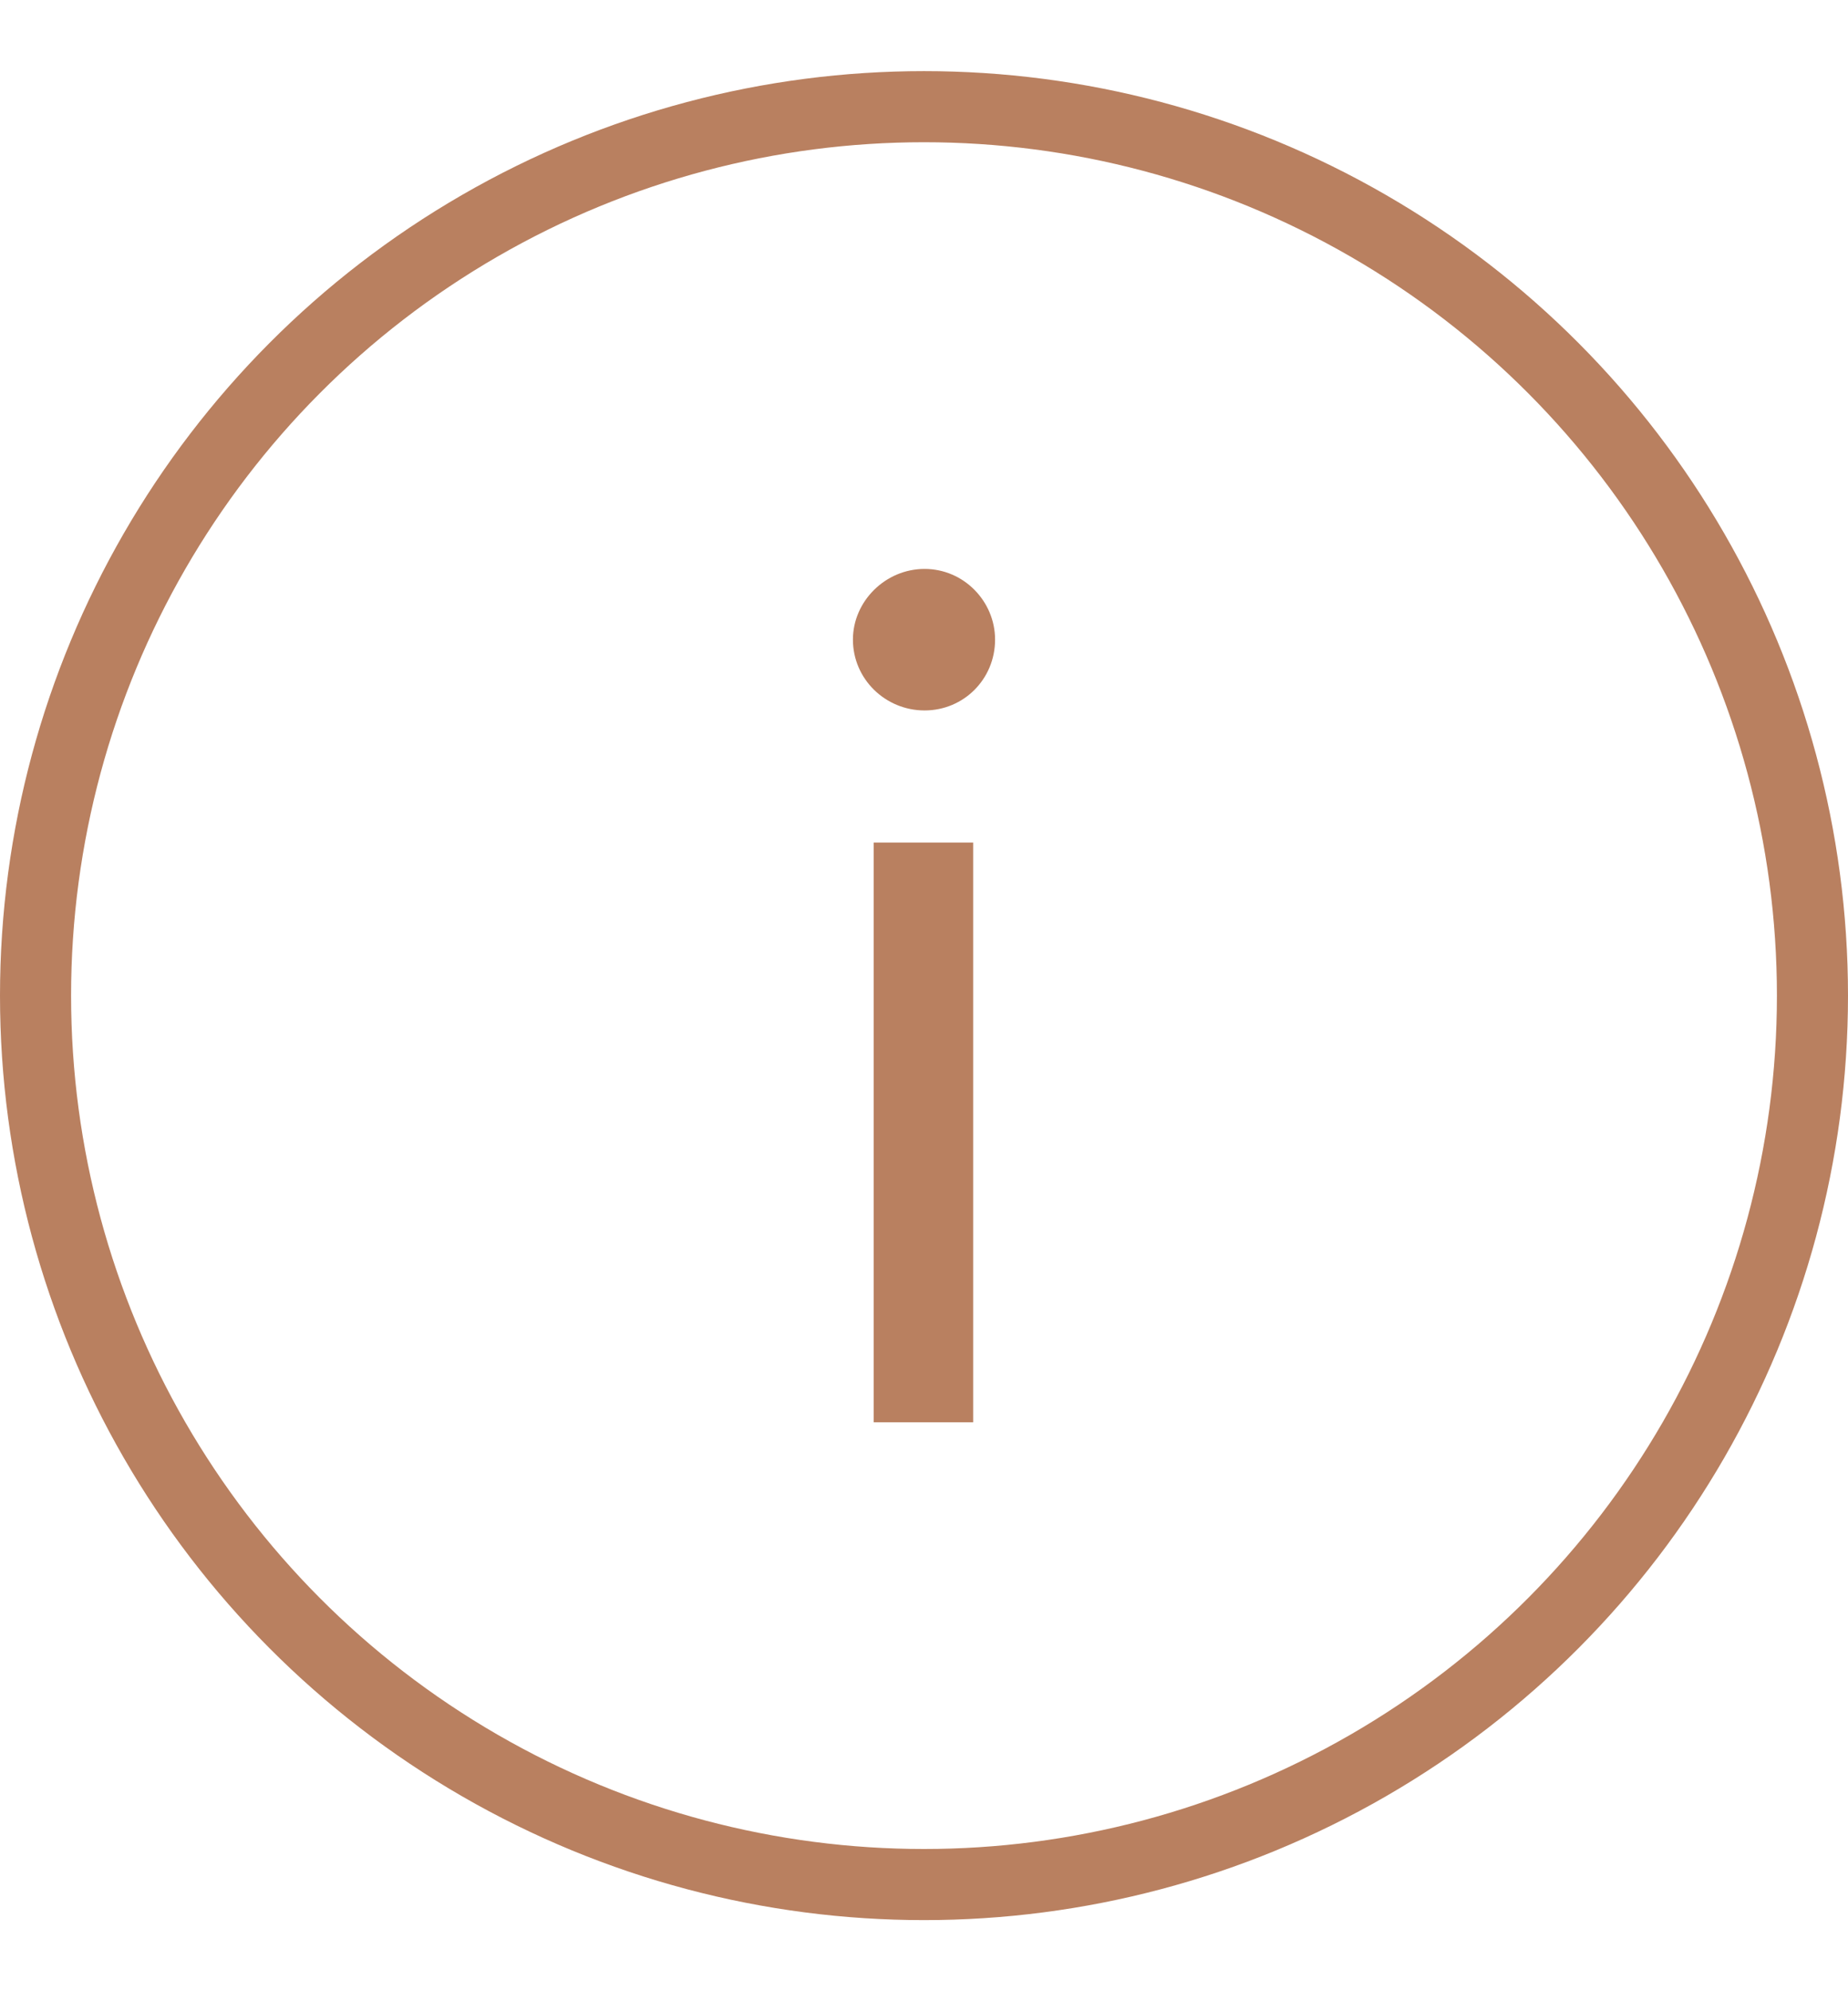 <svg width="13" height="14" viewBox="0 0 13 14" fill="none" xmlns="http://www.w3.org/2000/svg">
<g id="Frame 2914">
<circle id="Ellipse 132" cx="6.5" cy="7" r="6.25" stroke="#B98060" stroke-width="0.5"/>
<path id="i" d="M6.504 4.995C6.228 4.995 6 4.774 6 4.497C6 4.228 6.228 4 6.504 4C6.78 4 7 4.228 7 4.497C7 4.774 6.78 4.995 6.504 4.995ZM6.146 10V5.924H6.846V10H6.146Z" fill="#B98060"/>
</g>
</svg>

